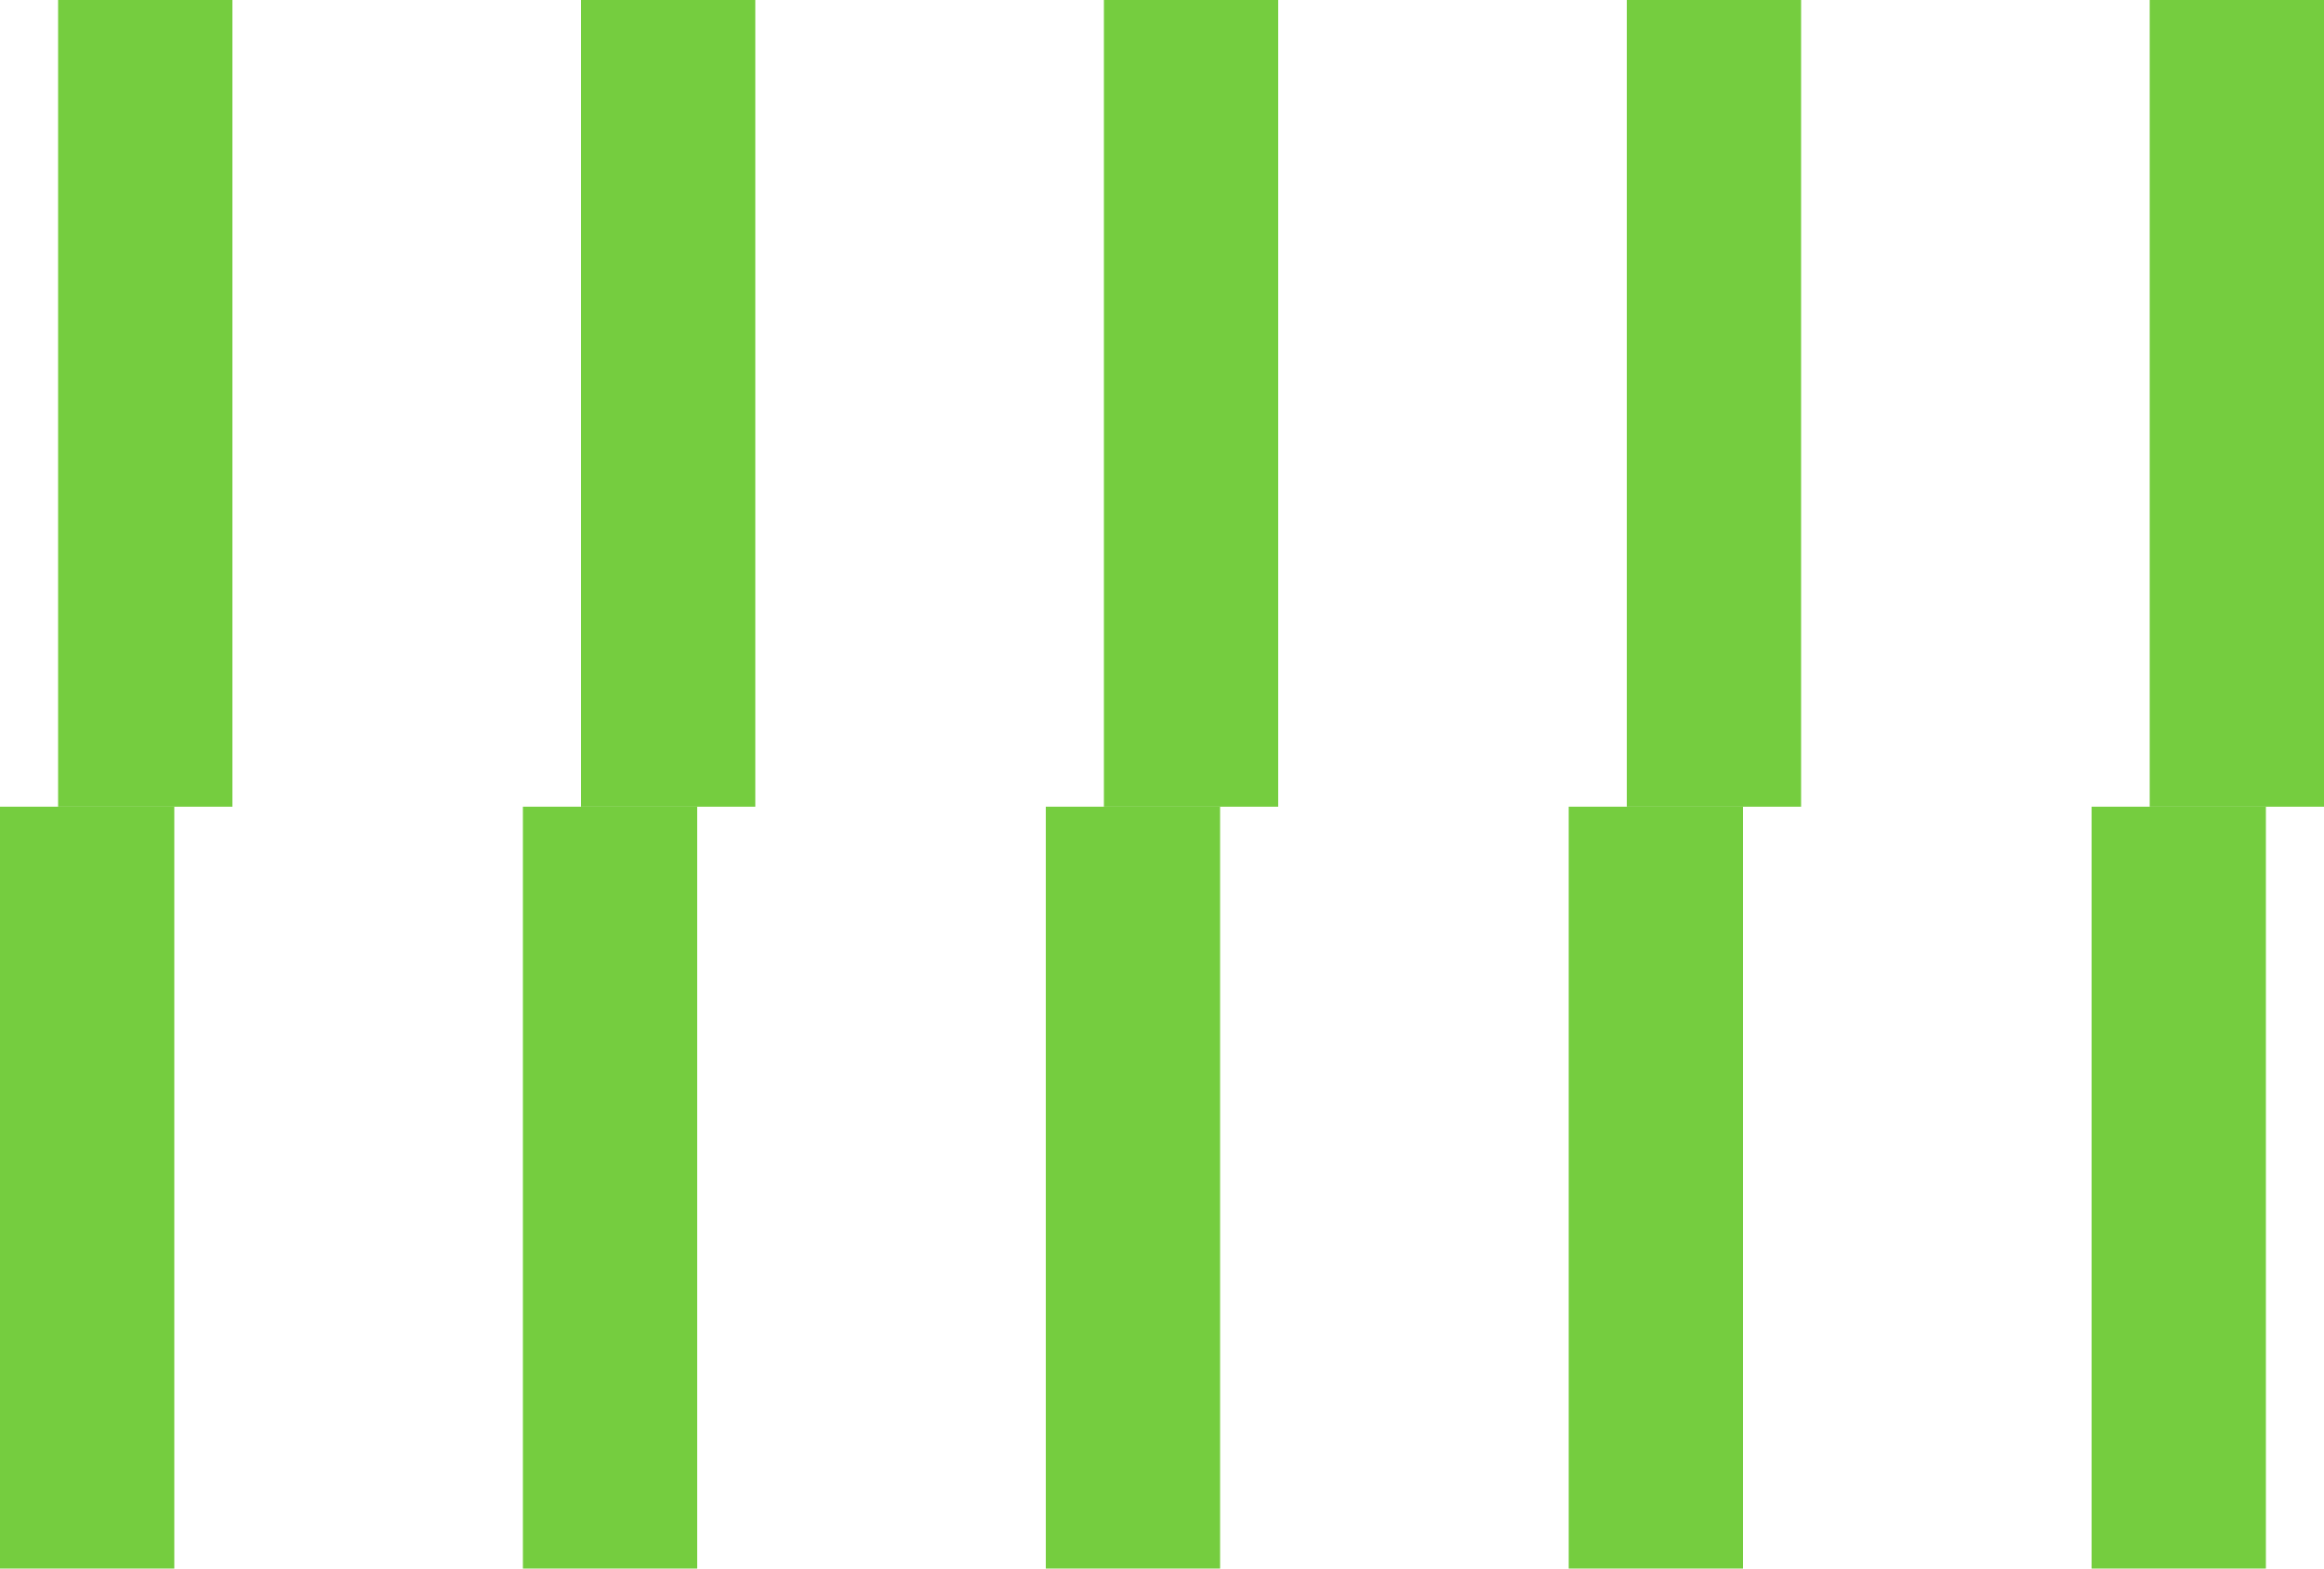 <?xml version="1.0" encoding="UTF-8"?> <svg xmlns="http://www.w3.org/2000/svg" width="40" height="27" viewBox="0 0 40 27" fill="none"><rect y="13.886" width="3" height="13.114" fill="#75CD3F"></rect><rect x="1" width="3" height="13.886" fill="#75CD3F"></rect><rect x="9" y="13.886" width="3" height="13.114" fill="#75CD3F"></rect><rect x="10" width="3" height="13.886" fill="#75CD3F"></rect><rect x="18" y="13.886" width="3" height="13.114" fill="#75CD3F"></rect><rect x="19" width="3" height="13.886" fill="#75CD3F"></rect><rect x="27" y="13.886" width="3" height="13.114" fill="#75CD3F"></rect><rect x="28" width="3" height="13.886" fill="#75CD3F"></rect><rect x="36" y="13.886" width="3" height="13.114" fill="#75CD3F"></rect><rect x="37" width="3" height="13.886" fill="#75CD3F"></rect></svg> 